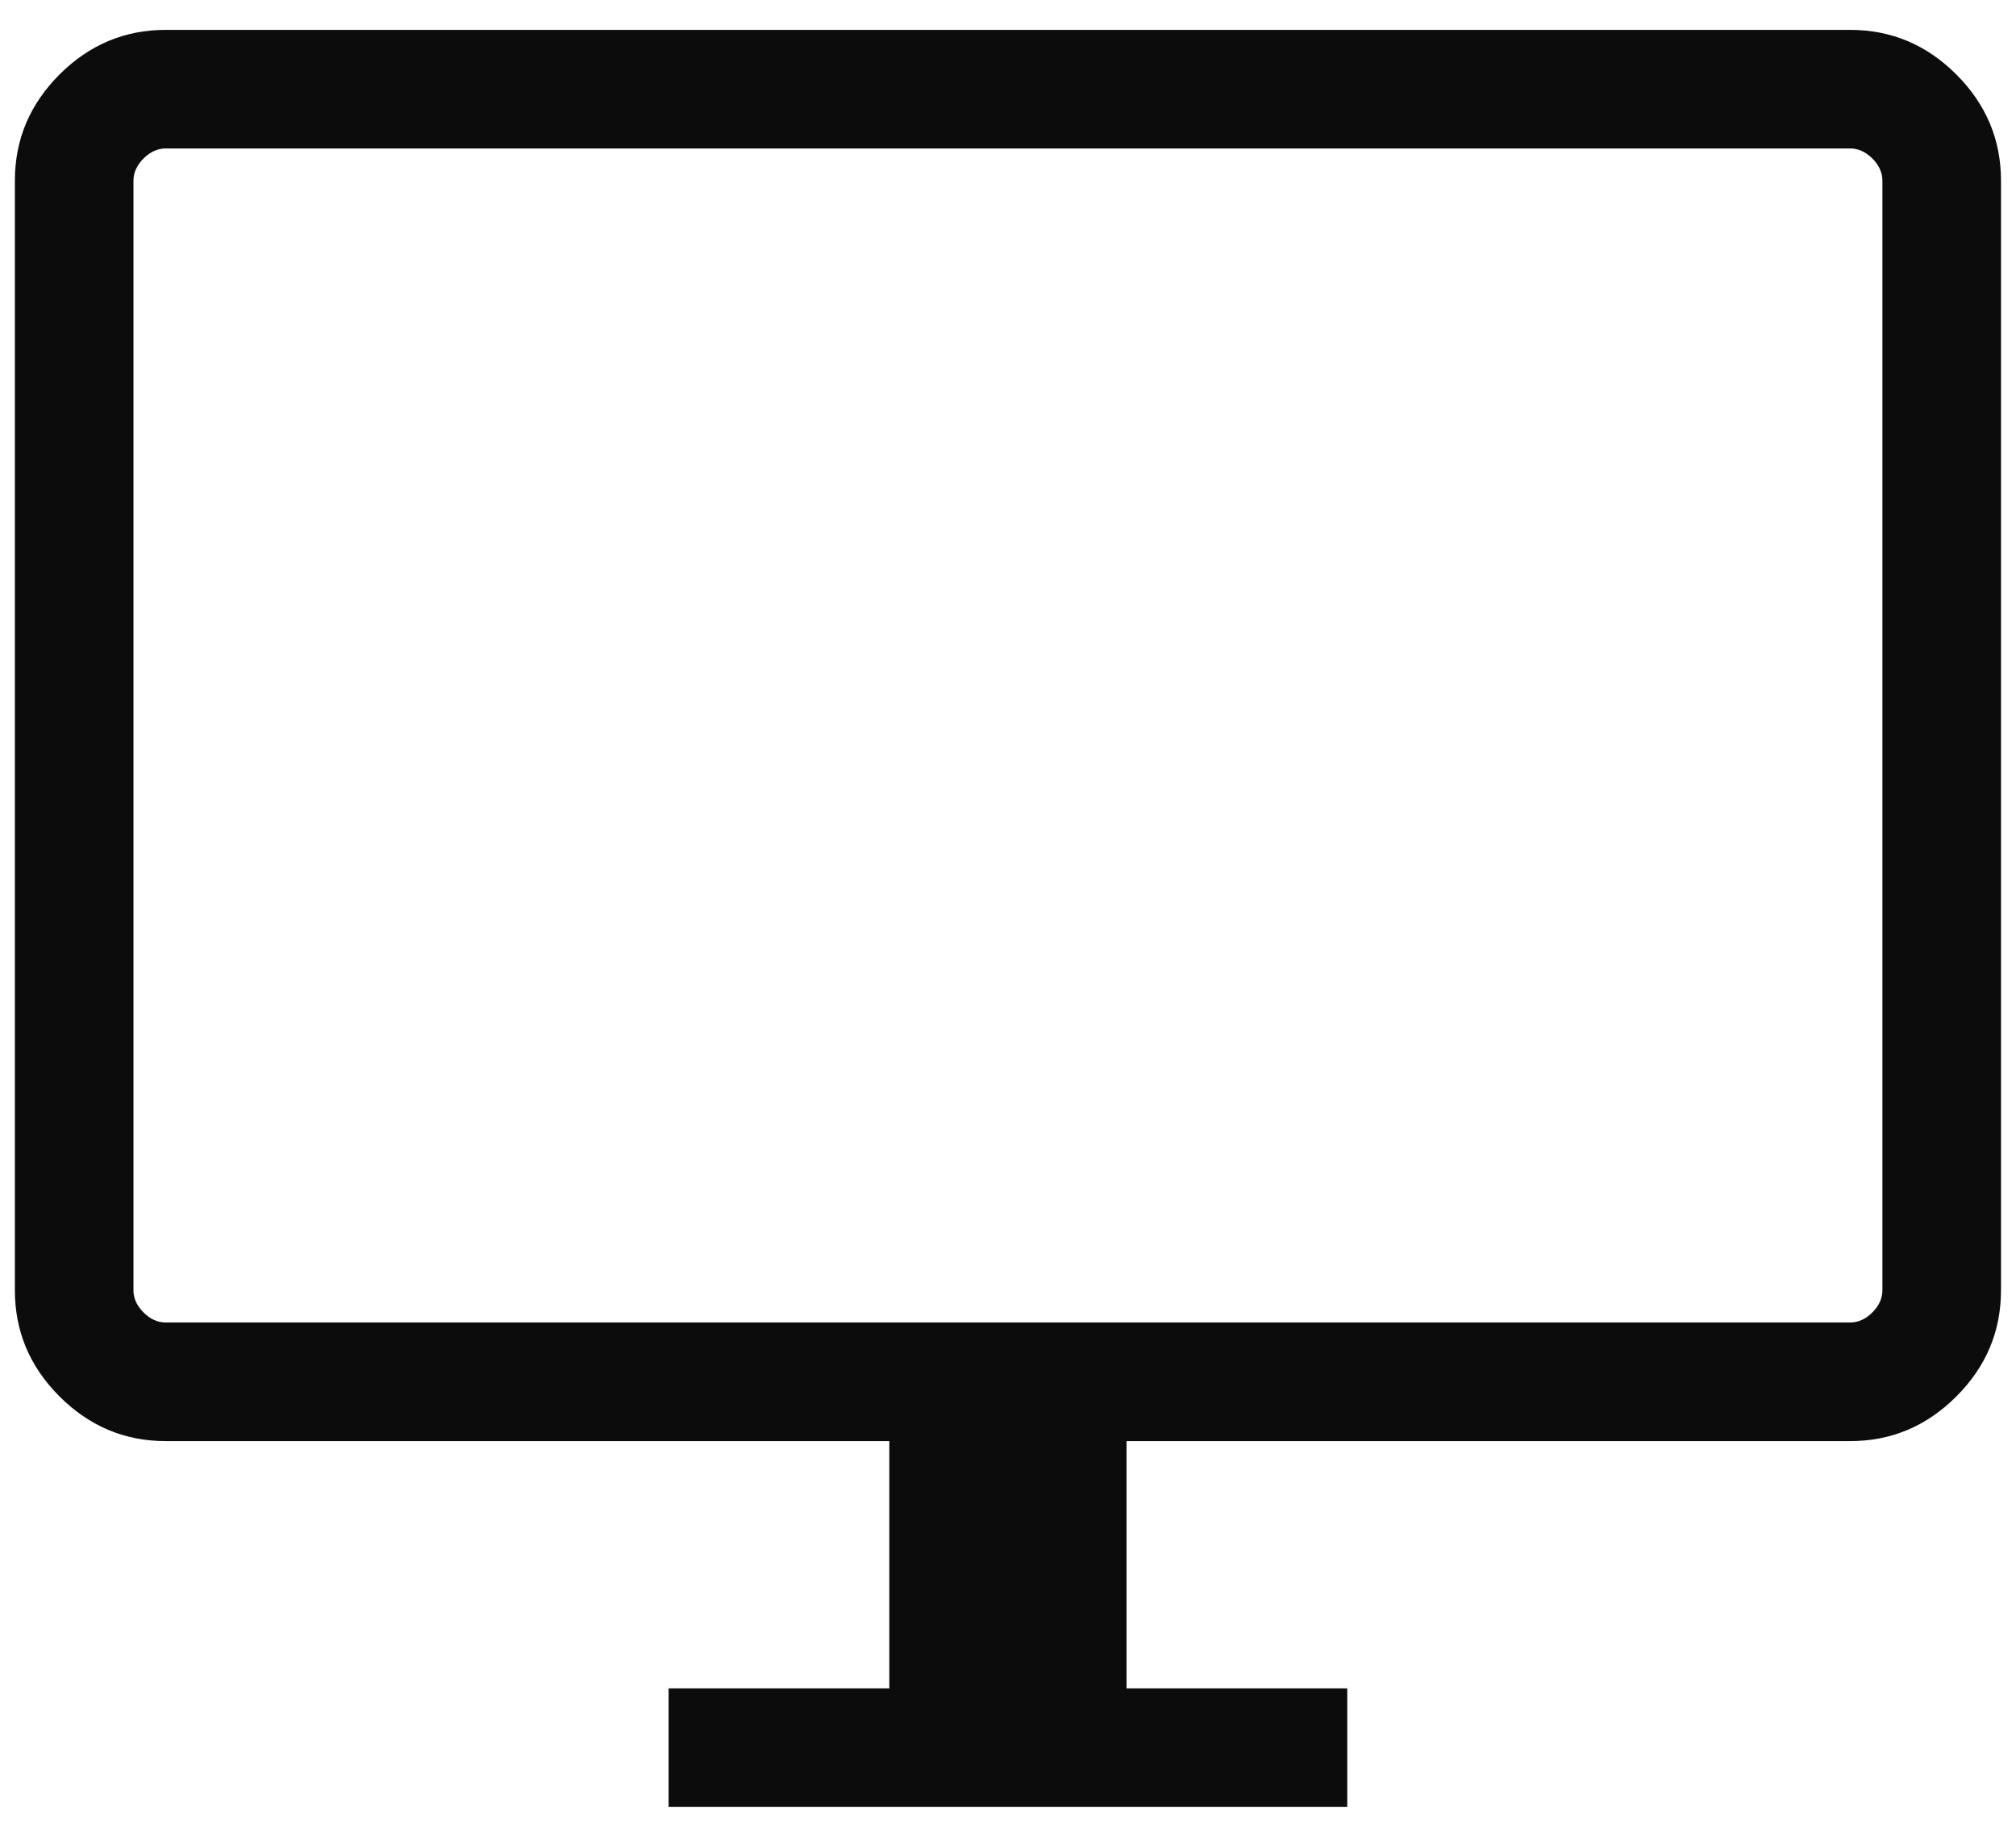 <svg width="45" height="41" viewBox="0 0 45 41" fill="none" xmlns="http://www.w3.org/2000/svg">
<path d="M14.924 40.333V37.686H19.851V32.167H3.697C2.782 32.167 1.993 31.834 1.328 31.17C0.664 30.506 0.332 29.716 0.332 28.801V4.032C0.332 3.117 0.664 2.328 1.328 1.663C1.993 0.999 2.782 0.667 3.697 0.667H41.3C42.215 0.667 43.005 0.999 43.669 1.663C44.333 2.328 44.665 3.117 44.665 4.032V28.801C44.665 29.716 44.333 30.506 43.669 31.17C43.005 31.834 42.215 32.167 41.3 32.167H25.146V37.686H30.073V40.333H14.924ZM3.697 29.519H41.3C41.479 29.519 41.644 29.445 41.794 29.295C41.943 29.145 42.018 28.981 42.018 28.801V4.032C42.018 3.853 41.943 3.688 41.794 3.538C41.644 3.389 41.479 3.314 41.3 3.314H3.697C3.518 3.314 3.353 3.389 3.204 3.538C3.054 3.688 2.979 3.853 2.979 4.032V28.801C2.979 28.981 3.054 29.145 3.204 29.295C3.353 29.445 3.518 29.519 3.697 29.519Z" fill="#0D0C0C"/>
</svg>
